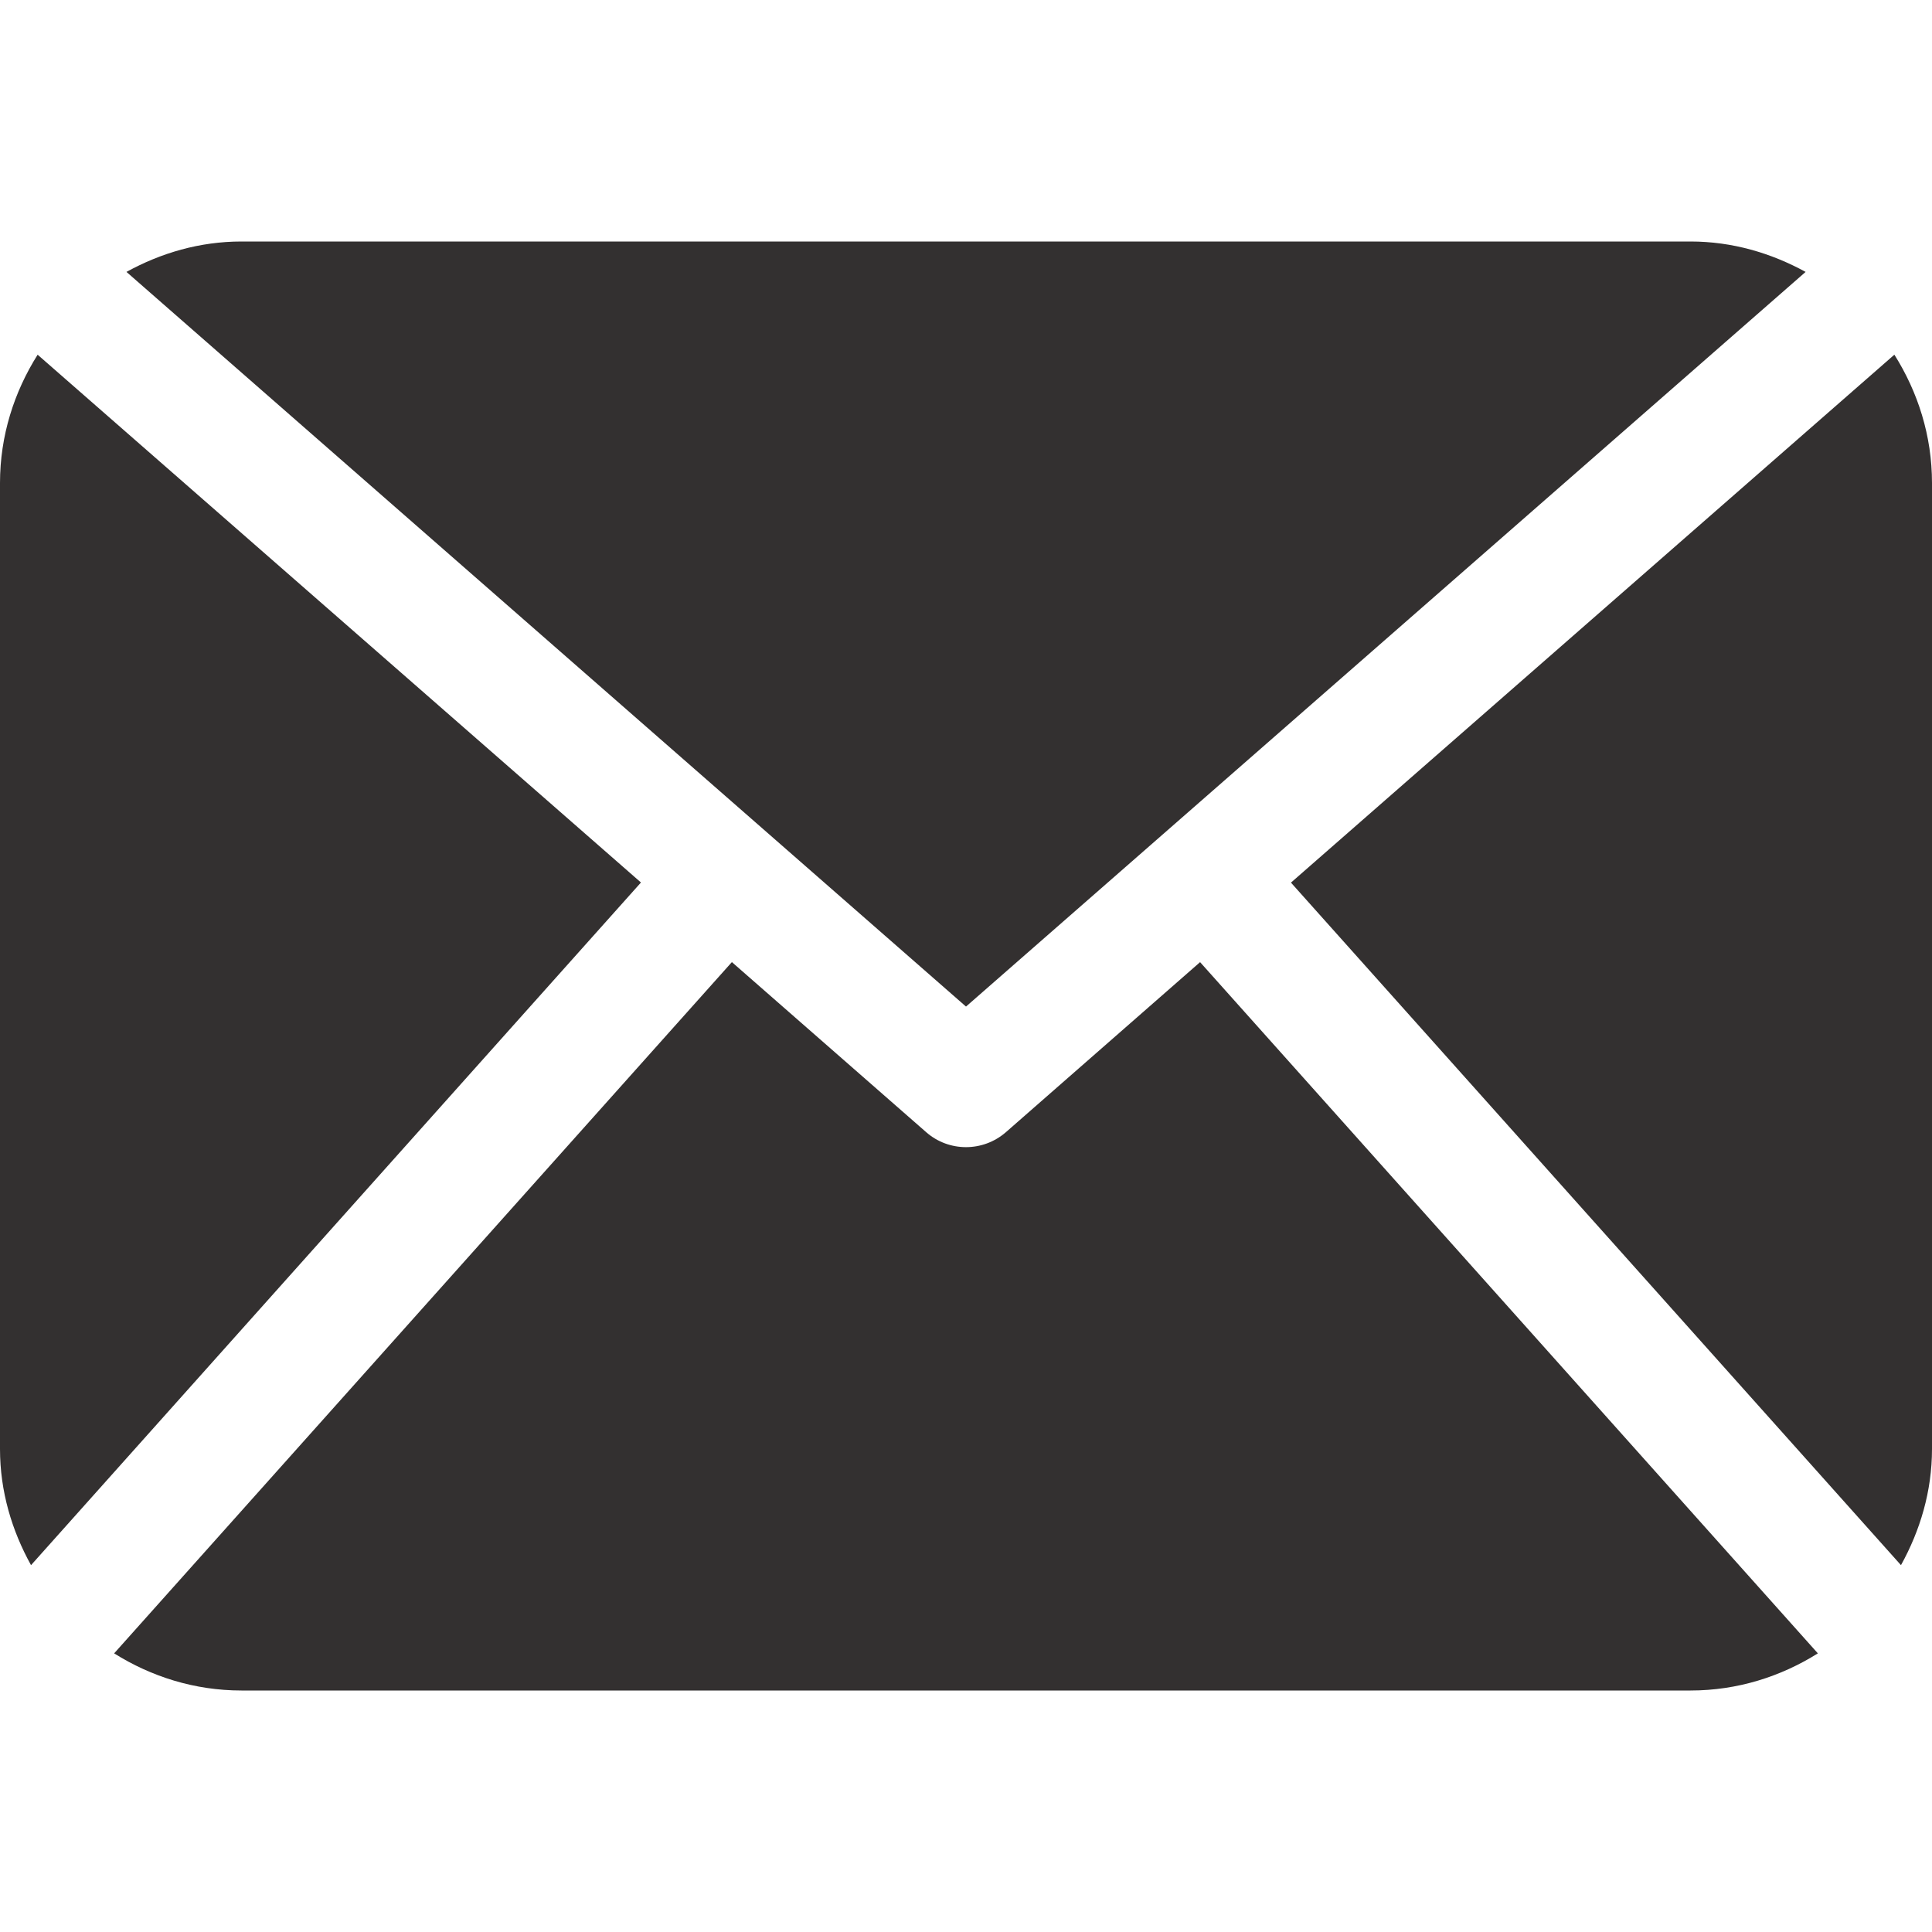 <?xml version="1.0" encoding="UTF-8" standalone="no"?>
<!-- Generator: Adobe Illustrator 13.0.0, SVG Export Plug-In  -->

<svg
   xmlns:dc="http://purl.org/dc/elements/1.1/"
   xmlns:cc="http://creativecommons.org/ns#"
   xmlns:rdf="http://www.w3.org/1999/02/22-rdf-syntax-ns#"
   xmlns:svg="http://www.w3.org/2000/svg"
   xmlns="http://www.w3.org/2000/svg"
   xmlns:sodipodi="http://sodipodi.sourceforge.net/DTD/sodipodi-0.dtd"
   xmlns:inkscape="http://www.inkscape.org/namespaces/inkscape"
   version="1.1"
   x="0px"
   y="0px"
   width="50"
   height="50"
   viewBox="264 0 50 50"
   enable-background="new 264 0 512 384"
   xml:space="preserve"
   id="svg14"
   sodipodi:docname="contact.svg"
   inkscape:version="0.92.2 (5c3e80d, 2017-08-06)"><sodipodi:namedview
     pagecolor="#ffffff"
     bordercolor="#666666"
     borderopacity="1"
     objecttolerance="10"
     gridtolerance="10"
     guidetolerance="10"
     inkscape:pageopacity="0"
     inkscape:pageshadow="2"
     inkscape:window-width="1128"
     inkscape:window-height="977"
     id="namedview16"
     showgrid="false"
     inkscape:pagecheckerboard="true"
     fit-margin-top="0"
     fit-margin-left="0"
     fit-margin-right="0"
     fit-margin-bottom="0"
     inkscape:zoom="0.86915208"
     inkscape:cx="-141.58016"
     inkscape:cy="-186.28025"
     inkscape:window-x="0"
     inkscape:window-y="30"
     inkscape:window-maximized="0"
     inkscape:current-layer="svg14" /><defs
     id="defs2" /><path
     id="path12"
     style="fill:#333030;fill-opacity:1;stroke-width:0.098"
     d="m 314,37.5 c 0,1.096 -0.308,2.112 -0.803,3.006 l -15.787,-17.664 15.616,-13.663 C 313.634,10.144 314,11.276 314,12.5 Z M 289,26.05 310.729,7.037 C 309.837,6.549 308.833,6.25 307.75,6.25 h -37.5 c -1.085,0 -2.089,0.299 -2.977,0.787 z m 6.058,-1.15 -5.029,4.404 C 289.734,29.559 289.368,29.688 289,29.688 c -0.368,0 -0.734,-0.128 -1.028,-0.385 l -5.031,-4.404 -15.987,17.89 c 0.958,0.601 2.081,0.961 3.296,0.961 h 37.5 c 1.215,0 2.338,-0.36 3.296,-0.961 z M 264.974,9.18 C 264.366,10.144 264,11.276 264,12.5 v 25 c 0,1.096 0.307,2.112 0.803,3.006 l 15.785,-17.667 z" /></svg>